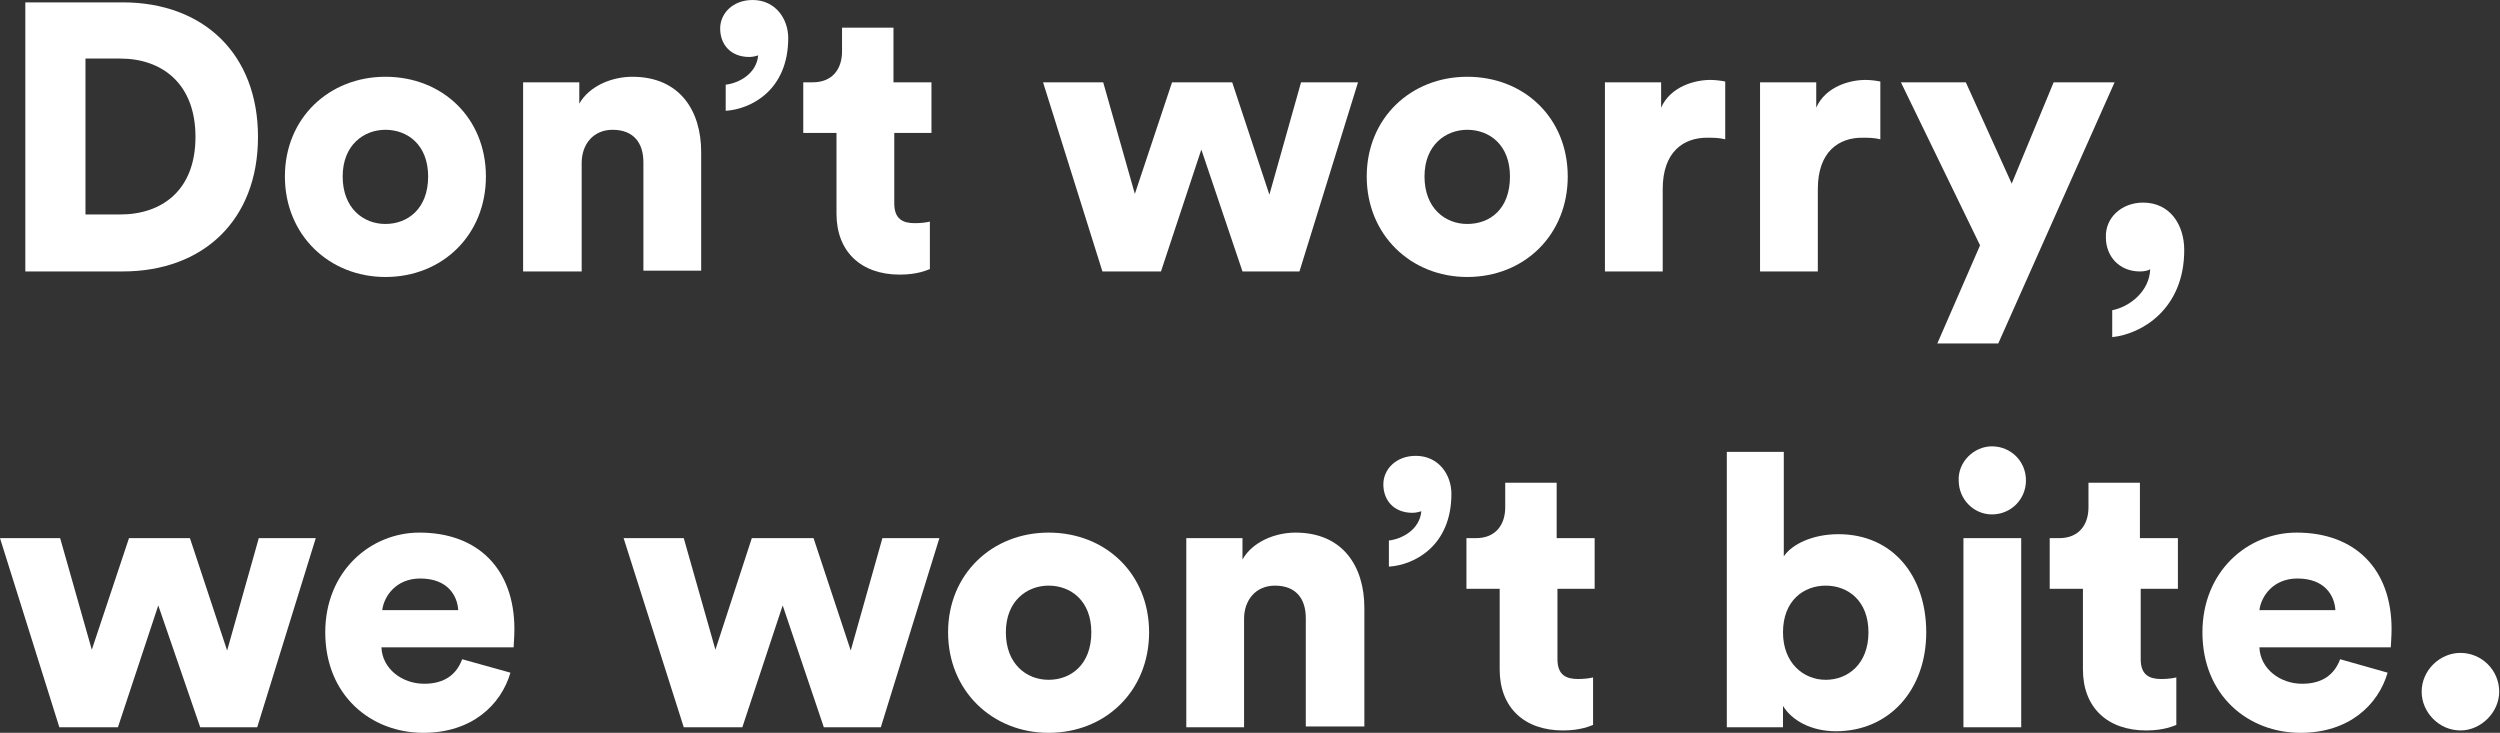 <!-- Generator: Adobe Illustrator 18.0.0, SVG Export Plug-In  -->
<svg version="1.1"
	 xmlns="http://www.w3.org/2000/svg" xmlns:xlink="http://www.w3.org/1999/xlink" xmlns:a="http://ns.adobe.com/AdobeSVGViewerExtensions/3.0/"
	 x="0px" y="0px" width="315.9px" height="92.6px" viewBox="0 0 315.9 92.6" enable-background="new 0 0 315.9 92.6"
	 xml:space="preserve">
<rect x="0" y="0" width="315.9" height="92.6" fill="#333333" stroke="none"/>
<defs>
</defs>
<g>
	<path fill="#FFFFFF" d="M3.2,34.3v-34h12.3c10.2,0,17.1,6.5,17.1,17c0,10.5-6.9,17-17.1,17H3.2z M15.2,27.1c5.2,0,9.5-3,9.5-9.8
		c0-6.8-4.3-9.9-9.5-9.9h-4.4v19.7H15.2z"/>
	<path fill="#FFFFFF" d="M61.4,22.3c0,7.4-5.5,12.7-12.7,12.7C41.6,35,36,29.7,36,22.3S41.6,9.7,48.7,9.7
		C55.9,9.7,61.4,14.9,61.4,22.3z M54.1,22.3c0-4-2.6-5.9-5.4-5.9c-2.7,0-5.4,1.9-5.4,5.9c0,4,2.6,6,5.4,6
		C51.5,28.3,54.1,26.4,54.1,22.3z"/>
	<path fill="#FFFFFF" d="M73.4,34.3h-7.3V10.4h7.1v2.7c1.3-2.3,4.2-3.4,6.7-3.4c6,0,8.7,4.3,8.7,9.5v15h-7.3V20.5
		c0-2.4-1.2-4.1-3.9-4.1c-2.4,0-3.9,1.8-3.9,4.2V34.3z"/>
	<path fill="#FFFFFF" d="M95.1,0c2.9,0,4.5,2.4,4.5,4.8c0,6.6-4.7,9-7.9,9.2v-3.3c1.7-0.2,3.9-1.4,4.1-3.7c0,0-0.6,0.2-1.1,0.2
		c-2.4,0-3.7-1.6-3.7-3.6C91,1.7,92.6,0,95.1,0z"/>
	<path fill="#FFFFFF" d="M113,10.4h4.7v6.4H113v8.9c0,2,1.1,2.5,2.6,2.5c0.8,0,1.5-0.1,1.9-0.2v6c-0.3,0.1-1.5,0.7-3.8,0.7
		c-4.9,0-8-2.9-8-7.7V16.8h-4.2v-6.4h1.2c2.5,0,3.7-1.7,3.7-3.9V3.5h6.5V10.4z"/>
	<path fill="#FFFFFF" d="M155.7,10.4l4.7,14.2l4-14.2h7.2l-7.4,23.9h-7.2l-5.2-15.4l-5.1,15.4h-7.4l-7.5-23.9h7.6l4,14.1l4.7-14.1
		H155.7z"/>
	<path fill="#FFFFFF" d="M198.1,22.3c0,7.4-5.5,12.7-12.7,12.7c-7.1,0-12.7-5.3-12.7-12.7s5.6-12.6,12.7-12.6
		C192.6,9.7,198.1,14.9,198.1,22.3z M190.8,22.3c0-4-2.6-5.9-5.4-5.9c-2.7,0-5.4,1.9-5.4,5.9c0,4,2.6,6,5.4,6
		C188.3,28.3,190.8,26.4,190.8,22.3z"/>
	<path fill="#FFFFFF" d="M218,17.6c-0.8-0.2-1.6-0.2-2.3-0.2c-2.9,0-5.6,1.7-5.6,6.5v10.4h-7.3V10.4h7.1v3.2
		c1.2-2.7,4.3-3.5,6.2-3.5c0.7,0,1.4,0.1,1.9,0.2V17.6z"/>
	<path fill="#FFFFFF" d="M237.6,17.6c-0.8-0.2-1.6-0.2-2.3-0.2c-2.9,0-5.6,1.7-5.6,6.5v10.4h-7.3V10.4h7.1v3.2
		c1.2-2.7,4.3-3.5,6.2-3.5c0.7,0,1.4,0.1,1.9,0.2V17.6z"/>
	<path fill="#FFFFFF" d="M244.8,43.4l5.4-12.4l-10-20.6h8.2l5.8,12.8l5.3-12.8h7.7l-14.7,33H244.8z"/>
	<path fill="#FFFFFF" d="M270.8,25.6c3.4,0,5.2,2.8,5.2,6c0,7.4-5.3,10.6-9.1,11v-3.4c2.1-0.4,4.7-2.3,4.8-5.2
		c-0.2,0.2-0.8,0.3-1.3,0.3c-2.6,0-4.3-1.9-4.3-4.3C266,27.5,268.1,25.6,270.8,25.6z"/>
	<path fill="#FFFFFF" d="M24,68l4.7,14.2l4-14.2h7.2l-7.4,23.9h-7.2L20,76.5l-5.1,15.4H7.5L0,68h7.6l4,14.1L16.3,68H24z"/>
	<path fill="#FFFFFF" d="M64.5,85c-1.2,4.1-4.9,7.6-11,7.6c-6.6,0-12.4-4.7-12.4-12.7c0-7.7,5.7-12.6,11.9-12.6
		c7.4,0,12,4.6,12,12.2c0,1-0.1,2.1-0.1,2.3H48.2c0.1,2.7,2.6,4.6,5.4,4.6c2.6,0,4.1-1.2,4.8-3.1L64.5,85z M57.9,77.1
		c-0.1-1.8-1.3-4-4.8-4c-3.1,0-4.6,2.3-4.8,4H57.9z"/>
	<path fill="#FFFFFF" d="M102.8,68l4.7,14.2l4-14.2h7.2l-7.4,23.9h-7.2l-5.2-15.4l-5.1,15.4h-7.4L78.8,68h7.6l4,14.1L95,68H102.8z"
		/>
	<path fill="#FFFFFF" d="M145.2,79.9c0,7.4-5.5,12.7-12.7,12.7c-7.1,0-12.7-5.3-12.7-12.7s5.6-12.6,12.7-12.6
		C139.7,67.3,145.2,72.5,145.2,79.9z M137.9,79.9c0-4-2.6-5.9-5.4-5.9c-2.7,0-5.4,1.9-5.4,5.9c0,4,2.6,6,5.4,6
		C135.3,85.9,137.9,84,137.9,79.9z"/>
	<path fill="#FFFFFF" d="M157.2,91.9h-7.3V68h7.1v2.7c1.3-2.3,4.2-3.4,6.7-3.4c6,0,8.7,4.3,8.7,9.5v15H165V78.1
		c0-2.4-1.2-4.1-3.9-4.1c-2.4,0-3.9,1.8-3.9,4.2V91.9z"/>
	<path fill="#FFFFFF" d="M178.9,57.6c2.9,0,4.5,2.4,4.5,4.8c0,6.6-4.7,9-7.9,9.2v-3.3c1.7-0.2,3.9-1.4,4.1-3.7c0,0-0.6,0.2-1.1,0.2
		c-2.4,0-3.7-1.6-3.7-3.6C174.8,59.3,176.4,57.6,178.9,57.6z"/>
	<path fill="#FFFFFF" d="M196.8,68h4.7v6.4h-4.7v8.9c0,2,1.1,2.5,2.6,2.5c0.8,0,1.5-0.1,1.9-0.2v6c-0.3,0.1-1.5,0.7-3.8,0.7
		c-4.9,0-8-2.9-8-7.7V74.4h-4.2V68h1.2c2.5,0,3.7-1.7,3.7-3.9v-3.1h6.5V68z"/>
	<path fill="#FFFFFF" d="M218.2,91.9V57.1h7.2v13.2c1-1.5,3.6-2.8,6.9-2.8c6.9,0,11.1,5.3,11.1,12.4c0,7.3-4.7,12.5-11.4,12.5
		c-3.2,0-5.6-1.4-6.7-3.2v2.7H218.2z M230.7,74c-2.8,0-5.4,1.9-5.4,5.9c0,3.9,2.6,6,5.4,6c2.8,0,5.4-2,5.4-6
		C236.1,75.9,233.5,74,230.7,74z"/>
	<path fill="#FFFFFF" d="M251.7,56.4c2.4,0,4.3,1.9,4.3,4.3c0,2.4-1.9,4.3-4.3,4.3c-2.3,0-4.2-1.9-4.2-4.3
		C247.4,58.4,249.4,56.4,251.7,56.4z M248.1,91.9V68h7.3v23.9H248.1z"/>
	<path fill="#FFFFFF" d="M270.5,68h4.7v6.4h-4.7v8.9c0,2,1.1,2.5,2.6,2.5c0.8,0,1.5-0.1,1.9-0.2v6c-0.3,0.1-1.5,0.7-3.8,0.7
		c-4.9,0-8-2.9-8-7.7V74.4h-4.2V68h1.2c2.5,0,3.7-1.7,3.7-3.9v-3.1h6.5V68z"/>
	<path fill="#FFFFFF" d="M301.7,85c-1.2,4.1-4.9,7.6-11,7.6c-6.6,0-12.4-4.7-12.4-12.7c0-7.7,5.7-12.6,11.9-12.6
		c7.4,0,12,4.6,12,12.2c0,1-0.1,2.1-0.1,2.3h-16.6c0.1,2.7,2.6,4.6,5.4,4.6c2.6,0,4.1-1.2,4.8-3.1L301.7,85z M295.1,77.1
		c-0.1-1.8-1.3-4-4.8-4c-3.1,0-4.6,2.3-4.8,4H295.1z"/>
	<path fill="#FFFFFF" d="M310.9,82.5c2.7,0,4.9,2.2,4.9,4.9c0,2.6-2.3,4.9-4.9,4.9c-2.7,0-4.9-2.3-4.9-4.9
		C306,84.7,308.3,82.5,310.9,82.5z"/>
</g>
</svg>